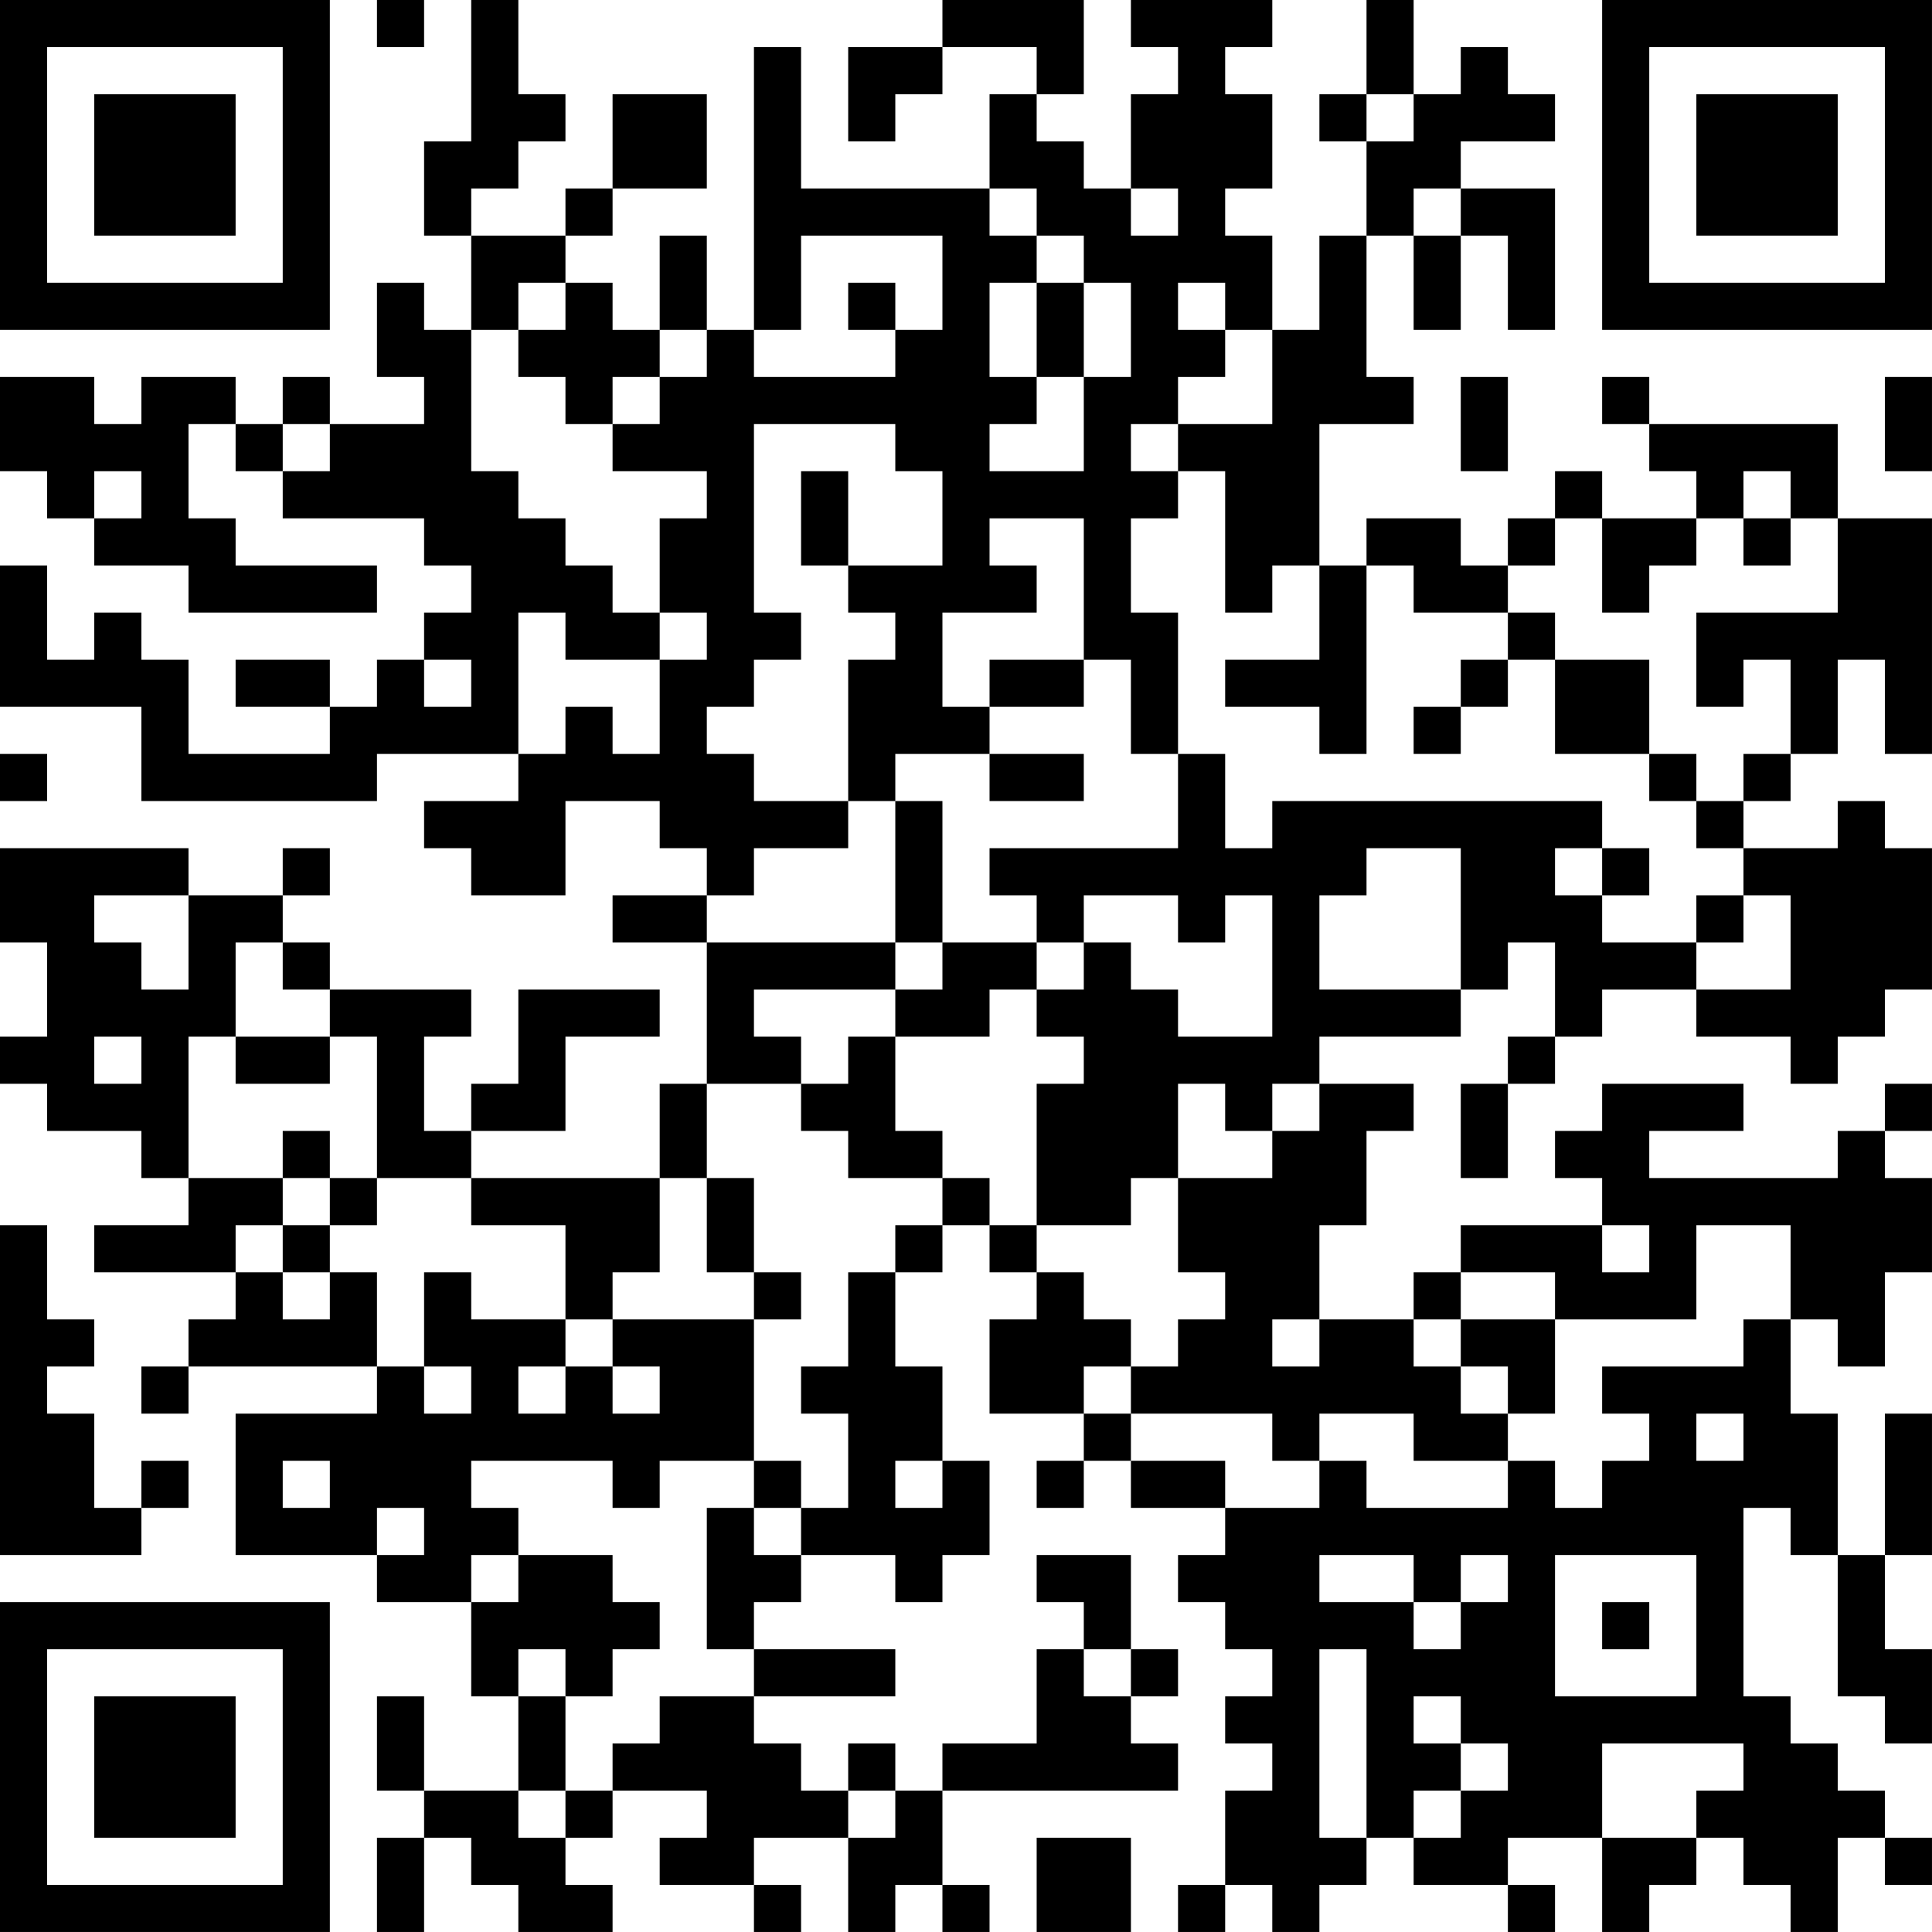 <?xml version="1.0" encoding="UTF-8"?>
<svg xmlns="http://www.w3.org/2000/svg" version="1.1" width="300" height="300" viewBox="0 0 300 300"><rect x="0" y="0" width="300" height="300" fill="#ffffff"/><g transform="scale(7.317)"><g transform="translate(0,0)"><path fill-rule="evenodd" d="M8 0L8 1L9 1L9 0ZM10 0L10 3L9 3L9 5L10 5L10 7L9 7L9 6L8 6L8 8L9 8L9 9L7 9L7 8L6 8L6 9L5 9L5 8L3 8L3 9L2 9L2 8L0 8L0 10L1 10L1 11L2 11L2 12L4 12L4 13L8 13L8 12L5 12L5 11L4 11L4 9L5 9L5 10L6 10L6 11L9 11L9 12L10 12L10 13L9 13L9 14L8 14L8 15L7 15L7 14L5 14L5 15L7 15L7 16L4 16L4 14L3 14L3 13L2 13L2 14L1 14L1 12L0 12L0 15L3 15L3 17L8 17L8 16L11 16L11 17L9 17L9 18L10 18L10 19L12 19L12 17L14 17L14 18L15 18L15 19L13 19L13 20L15 20L15 23L14 23L14 25L10 25L10 24L12 24L12 22L14 22L14 21L11 21L11 23L10 23L10 24L9 24L9 22L10 22L10 21L7 21L7 20L6 20L6 19L7 19L7 18L6 18L6 19L4 19L4 18L0 18L0 20L1 20L1 22L0 22L0 23L1 23L1 24L3 24L3 25L4 25L4 26L2 26L2 27L5 27L5 28L4 28L4 29L3 29L3 30L4 30L4 29L8 29L8 30L5 30L5 33L8 33L8 34L10 34L10 36L11 36L11 38L9 38L9 36L8 36L8 38L9 38L9 39L8 39L8 41L9 41L9 39L10 39L10 40L11 40L11 41L13 41L13 40L12 40L12 39L13 39L13 38L15 38L15 39L14 39L14 40L16 40L16 41L17 41L17 40L16 40L16 39L18 39L18 41L19 41L19 40L20 40L20 41L21 41L21 40L20 40L20 38L25 38L25 37L24 37L24 36L25 36L25 35L24 35L24 33L22 33L22 34L23 34L23 35L22 35L22 37L20 37L20 38L19 38L19 37L18 37L18 38L17 38L17 37L16 37L16 36L19 36L19 35L16 35L16 34L17 34L17 33L19 33L19 34L20 34L20 33L21 33L21 31L20 31L20 29L19 29L19 27L20 27L20 26L21 26L21 27L22 27L22 28L21 28L21 30L23 30L23 31L22 31L22 32L23 32L23 31L24 31L24 32L26 32L26 33L25 33L25 34L26 34L26 35L27 35L27 36L26 36L26 37L27 37L27 38L26 38L26 40L25 40L25 41L26 41L26 40L27 40L27 41L28 41L28 40L29 40L29 39L30 39L30 40L32 40L32 41L33 41L33 40L32 40L32 39L34 39L34 41L35 41L35 40L36 40L36 39L37 39L37 40L38 40L38 41L39 41L39 39L40 39L40 40L41 40L41 39L40 39L40 38L39 38L39 37L38 37L38 36L37 36L37 32L38 32L38 33L39 33L39 36L40 36L40 37L41 37L41 35L40 35L40 33L41 33L41 30L40 30L40 33L39 33L39 30L38 30L38 28L39 28L39 29L40 29L40 27L41 27L41 25L40 25L40 24L41 24L41 23L40 23L40 24L39 24L39 25L35 25L35 24L37 24L37 23L34 23L34 24L33 24L33 25L34 25L34 26L31 26L31 27L30 27L30 28L28 28L28 26L29 26L29 24L30 24L30 23L28 23L28 22L31 22L31 21L32 21L32 20L33 20L33 22L32 22L32 23L31 23L31 25L32 25L32 23L33 23L33 22L34 22L34 21L36 21L36 22L38 22L38 23L39 23L39 22L40 22L40 21L41 21L41 18L40 18L40 17L39 17L39 18L37 18L37 17L38 17L38 16L39 16L39 14L40 14L40 16L41 16L41 11L39 11L39 9L35 9L35 8L34 8L34 9L35 9L35 10L36 10L36 11L34 11L34 10L33 10L33 11L32 11L32 12L31 12L31 11L29 11L29 12L28 12L28 9L30 9L30 8L29 8L29 5L30 5L30 7L31 7L31 5L32 5L32 7L33 7L33 4L31 4L31 3L33 3L33 2L32 2L32 1L31 1L31 2L30 2L30 0L29 0L29 2L28 2L28 3L29 3L29 5L28 5L28 7L27 7L27 5L26 5L26 4L27 4L27 2L26 2L26 1L27 1L27 0L24 0L24 1L25 1L25 2L24 2L24 4L23 4L23 3L22 3L22 2L23 2L23 0L20 0L20 1L18 1L18 3L19 3L19 2L20 2L20 1L22 1L22 2L21 2L21 4L17 4L17 1L16 1L16 7L15 7L15 5L14 5L14 7L13 7L13 6L12 6L12 5L13 5L13 4L15 4L15 2L13 2L13 4L12 4L12 5L10 5L10 4L11 4L11 3L12 3L12 2L11 2L11 0ZM29 2L29 3L30 3L30 2ZM21 4L21 5L22 5L22 6L21 6L21 8L22 8L22 9L21 9L21 10L23 10L23 8L24 8L24 6L23 6L23 5L22 5L22 4ZM24 4L24 5L25 5L25 4ZM30 4L30 5L31 5L31 4ZM17 5L17 7L16 7L16 8L19 8L19 7L20 7L20 5ZM11 6L11 7L10 7L10 10L11 10L11 11L12 11L12 12L13 12L13 13L14 13L14 14L12 14L12 13L11 13L11 16L12 16L12 15L13 15L13 16L14 16L14 14L15 14L15 13L14 13L14 11L15 11L15 10L13 10L13 9L14 9L14 8L15 8L15 7L14 7L14 8L13 8L13 9L12 9L12 8L11 8L11 7L12 7L12 6ZM18 6L18 7L19 7L19 6ZM22 6L22 8L23 8L23 6ZM25 6L25 7L26 7L26 8L25 8L25 9L24 9L24 10L25 10L25 11L24 11L24 13L25 13L25 16L24 16L24 14L23 14L23 11L21 11L21 12L22 12L22 13L20 13L20 15L21 15L21 16L19 16L19 17L18 17L18 14L19 14L19 13L18 13L18 12L20 12L20 10L19 10L19 9L16 9L16 13L17 13L17 14L16 14L16 15L15 15L15 16L16 16L16 17L18 17L18 18L16 18L16 19L15 19L15 20L19 20L19 21L16 21L16 22L17 22L17 23L15 23L15 25L14 25L14 27L13 27L13 28L12 28L12 26L10 26L10 25L8 25L8 22L7 22L7 21L6 21L6 20L5 20L5 22L4 22L4 25L6 25L6 26L5 26L5 27L6 27L6 28L7 28L7 27L8 27L8 29L9 29L9 30L10 30L10 29L9 29L9 27L10 27L10 28L12 28L12 29L11 29L11 30L12 30L12 29L13 29L13 30L14 30L14 29L13 29L13 28L16 28L16 31L14 31L14 32L13 32L13 31L10 31L10 32L11 32L11 33L10 33L10 34L11 34L11 33L13 33L13 34L14 34L14 35L13 35L13 36L12 36L12 35L11 35L11 36L12 36L12 38L11 38L11 39L12 39L12 38L13 38L13 37L14 37L14 36L16 36L16 35L15 35L15 32L16 32L16 33L17 33L17 32L18 32L18 30L17 30L17 29L18 29L18 27L19 27L19 26L20 26L20 25L21 25L21 26L22 26L22 27L23 27L23 28L24 28L24 29L23 29L23 30L24 30L24 31L26 31L26 32L28 32L28 31L29 31L29 32L32 32L32 31L33 31L33 32L34 32L34 31L35 31L35 30L34 30L34 29L37 29L37 28L38 28L38 26L36 26L36 28L33 28L33 27L31 27L31 28L30 28L30 29L31 29L31 30L32 30L32 31L30 31L30 30L28 30L28 31L27 31L27 30L24 30L24 29L25 29L25 28L26 28L26 27L25 27L25 25L27 25L27 24L28 24L28 23L27 23L27 24L26 24L26 23L25 23L25 25L24 25L24 26L22 26L22 23L23 23L23 22L22 22L22 21L23 21L23 20L24 20L24 21L25 21L25 22L27 22L27 19L26 19L26 20L25 20L25 19L23 19L23 20L22 20L22 19L21 19L21 18L25 18L25 16L26 16L26 18L27 18L27 17L34 17L34 18L33 18L33 19L34 19L34 20L36 20L36 21L38 21L38 19L37 19L37 18L36 18L36 17L37 17L37 16L38 16L38 14L37 14L37 15L36 15L36 13L39 13L39 11L38 11L38 10L37 10L37 11L36 11L36 12L35 12L35 13L34 13L34 11L33 11L33 12L32 12L32 13L30 13L30 12L29 12L29 16L28 16L28 15L26 15L26 14L28 14L28 12L27 12L27 13L26 13L26 10L25 10L25 9L27 9L27 7L26 7L26 6ZM31 8L31 10L32 10L32 8ZM40 8L40 10L41 10L41 8ZM6 9L6 10L7 10L7 9ZM2 10L2 11L3 11L3 10ZM17 10L17 12L18 12L18 10ZM37 11L37 12L38 12L38 11ZM32 13L32 14L31 14L31 15L30 15L30 16L31 16L31 15L32 15L32 14L33 14L33 16L35 16L35 17L36 17L36 16L35 16L35 14L33 14L33 13ZM9 14L9 15L10 15L10 14ZM21 14L21 15L23 15L23 14ZM0 16L0 17L1 17L1 16ZM21 16L21 17L23 17L23 16ZM19 17L19 20L20 20L20 21L19 21L19 22L18 22L18 23L17 23L17 24L18 24L18 25L20 25L20 24L19 24L19 22L21 22L21 21L22 21L22 20L20 20L20 17ZM29 18L29 19L28 19L28 21L31 21L31 18ZM34 18L34 19L35 19L35 18ZM2 19L2 20L3 20L3 21L4 21L4 19ZM36 19L36 20L37 20L37 19ZM2 22L2 23L3 23L3 22ZM5 22L5 23L7 23L7 22ZM6 24L6 25L7 25L7 26L6 26L6 27L7 27L7 26L8 26L8 25L7 25L7 24ZM15 25L15 27L16 27L16 28L17 28L17 27L16 27L16 25ZM0 26L0 33L3 33L3 32L4 32L4 31L3 31L3 32L2 32L2 30L1 30L1 29L2 29L2 28L1 28L1 26ZM34 26L34 27L35 27L35 26ZM27 28L27 29L28 29L28 28ZM31 28L31 29L32 29L32 30L33 30L33 28ZM36 30L36 31L37 31L37 30ZM6 31L6 32L7 32L7 31ZM16 31L16 32L17 32L17 31ZM19 31L19 32L20 32L20 31ZM8 32L8 33L9 33L9 32ZM28 33L28 34L30 34L30 35L31 35L31 34L32 34L32 33L31 33L31 34L30 34L30 33ZM33 33L33 36L36 36L36 33ZM34 34L34 35L35 35L35 34ZM23 35L23 36L24 36L24 35ZM28 35L28 39L29 39L29 35ZM30 36L30 37L31 37L31 38L30 38L30 39L31 39L31 38L32 38L32 37L31 37L31 36ZM34 37L34 39L36 39L36 38L37 38L37 37ZM18 38L18 39L19 39L19 38ZM22 39L22 41L24 41L24 39ZM0 0L0 7L7 7L7 0ZM1 1L1 6L6 6L6 1ZM2 2L2 5L5 5L5 2ZM34 0L34 7L41 7L41 0ZM35 1L35 6L40 6L40 1ZM36 2L36 5L39 5L39 2ZM0 34L0 41L7 41L7 34ZM1 35L1 40L6 40L6 35ZM2 36L2 39L5 39L5 36Z" fill="#000000"/></g></g></svg>
